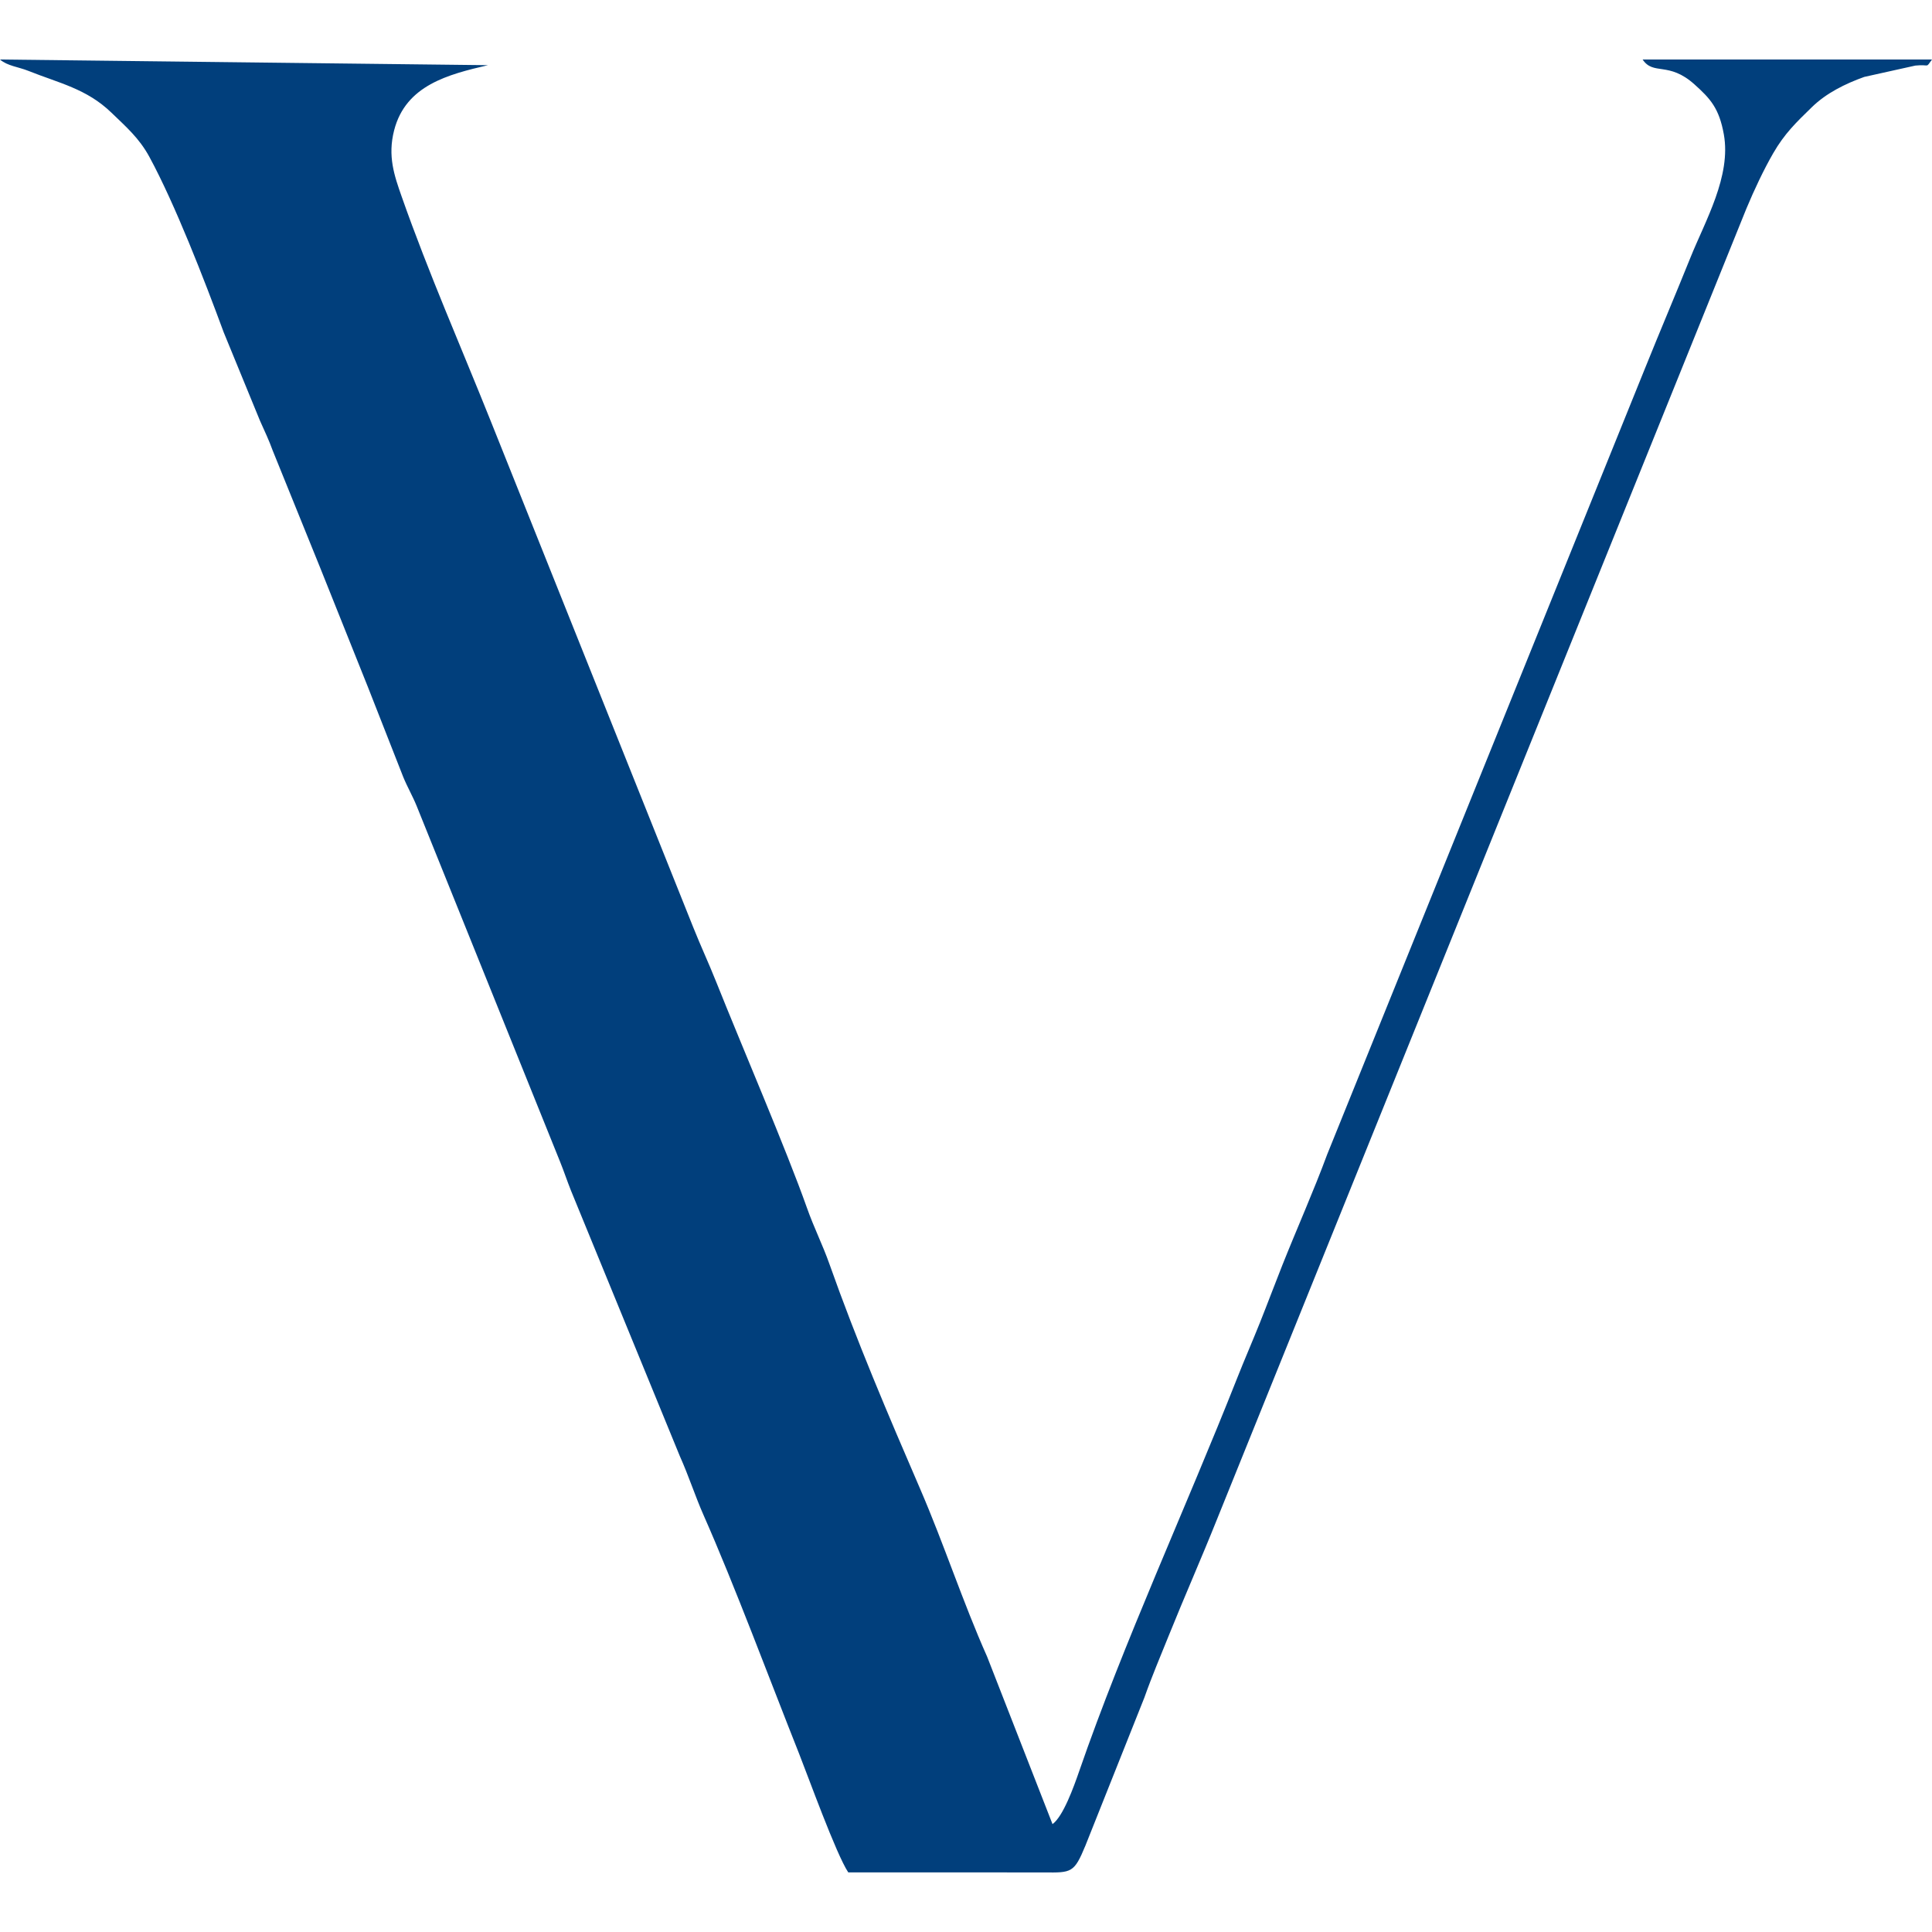 <svg xmlns="http://www.w3.org/2000/svg" version="1.1" xmlns:xlink="http://www.w3.org/1999/xlink" xmlns:svgjs="http://svgjs.dev/svgjs" width="2000px" height="2000px"><svg xmlns="http://www.w3.org/2000/svg" xml:space="preserve" width="2000px" height="2000px" version="1.1" style="shape-rendering:geometricPrecision; text-rendering:geometricPrecision; image-rendering:optimizeQuality; fill-rule:evenodd; clip-rule:evenodd" viewBox="0 0 2000 2000" xmlns:xlink="http://www.w3.org/1999/xlink" xmlns:xodm="http://www.corel.com/coreldraw/odm/2003">
 <defs>
  <style type="text/css">
   
    .fil0 {fill:#013F7C}
   
  </style>
 </defs>
 <g id="SvgjsG1003">
  <path class="fil0" d="M0 61.61c7.68,6.68 19.06,7.62 29.37,11.75 31.45,12.62 60.21,18.38 85.96,43.26 15.22,14.7 28.76,26.32 39.34,45.83 26.51,48.87 56.76,126.92 76.9,181.54l37.6 91.62c4.78,10.63 9.46,20.57 13.17,30.89l49.11 121.23c16.88,42.11 32.47,81.29 49.52,123.75l36.44 92.79c4.18,10.26 9.77,19.85 13.93,30.11l148.51 368.39c4.39,10.93 6.98,19.07 11.27,29.84l112.72 274.94c9.22,20.54 15.72,41.06 24.42,60.75 32.33,73.1 68.22,169.74 99.1,247.45 9.02,22.7 38.32,103.95 50.76,122.52l202.7 0.06c28.53,0.31 31.14,0.5 42.78,-27.71l61.07 -153.32c7.92,-22.39 16.67,-42.89 24.87,-63.24 16.72,-41.54 34.02,-80.52 50.79,-122.48l547.51 -1355.58c8.1,-19.43 18.09,-40.6 27.79,-57.38 11.77,-20.34 23.45,-31.58 40.22,-47.88 14.61,-14.2 34.1,-23.99 54.05,-31.12l52.88 -11.73c15.47,-1.56 10.25,3.24 17.22,-6.28l-299.56 0c11.29,16.86 26.69,1.59 53.61,25.69 16.62,14.89 25.61,24.85 30.46,51.77 7.8,43.32 -19.28,89.63 -34.59,127.67 -15.31,38.02 -31.29,75.58 -46.99,114.54l-328.92 813.52c-14,37.92 -31.52,77.17 -46.56,114.98 -7.71,19.38 -15.55,40.37 -23.06,59.16 -8.11,20.27 -16.2,38.75 -23.92,58.31 -52.74,133.63 -116.98,272.29 -163.33,406.42 -5.64,16.3 -16.48,46.55 -27.57,54.67l-67.63 -173.19c-25.44,-57.15 -44.43,-116.04 -69.55,-174.2 -33.13,-76.69 -65.64,-152.94 -93.71,-232.29 -7.4,-20.91 -15.78,-36.94 -23.49,-58.74 -21.3,-60.18 -67.74,-168.13 -93.42,-232.57 -8.44,-21.18 -15.83,-36.64 -24.33,-57.9l-208.94 -522.34c-31.41,-78.58 -64.67,-153.96 -92.61,-233.39 -7.71,-21.93 -14.77,-42.12 -7.86,-68.88 12.02,-46.59 55.96,-57.77 97.11,-67.35l-505.14 -5.88z"></path>
 </g>
</svg><style>@media (prefers-color-scheme: light) { :root { filter: none; } }
@media (prefers-color-scheme: dark) { :root { filter: none; } }
</style></svg>